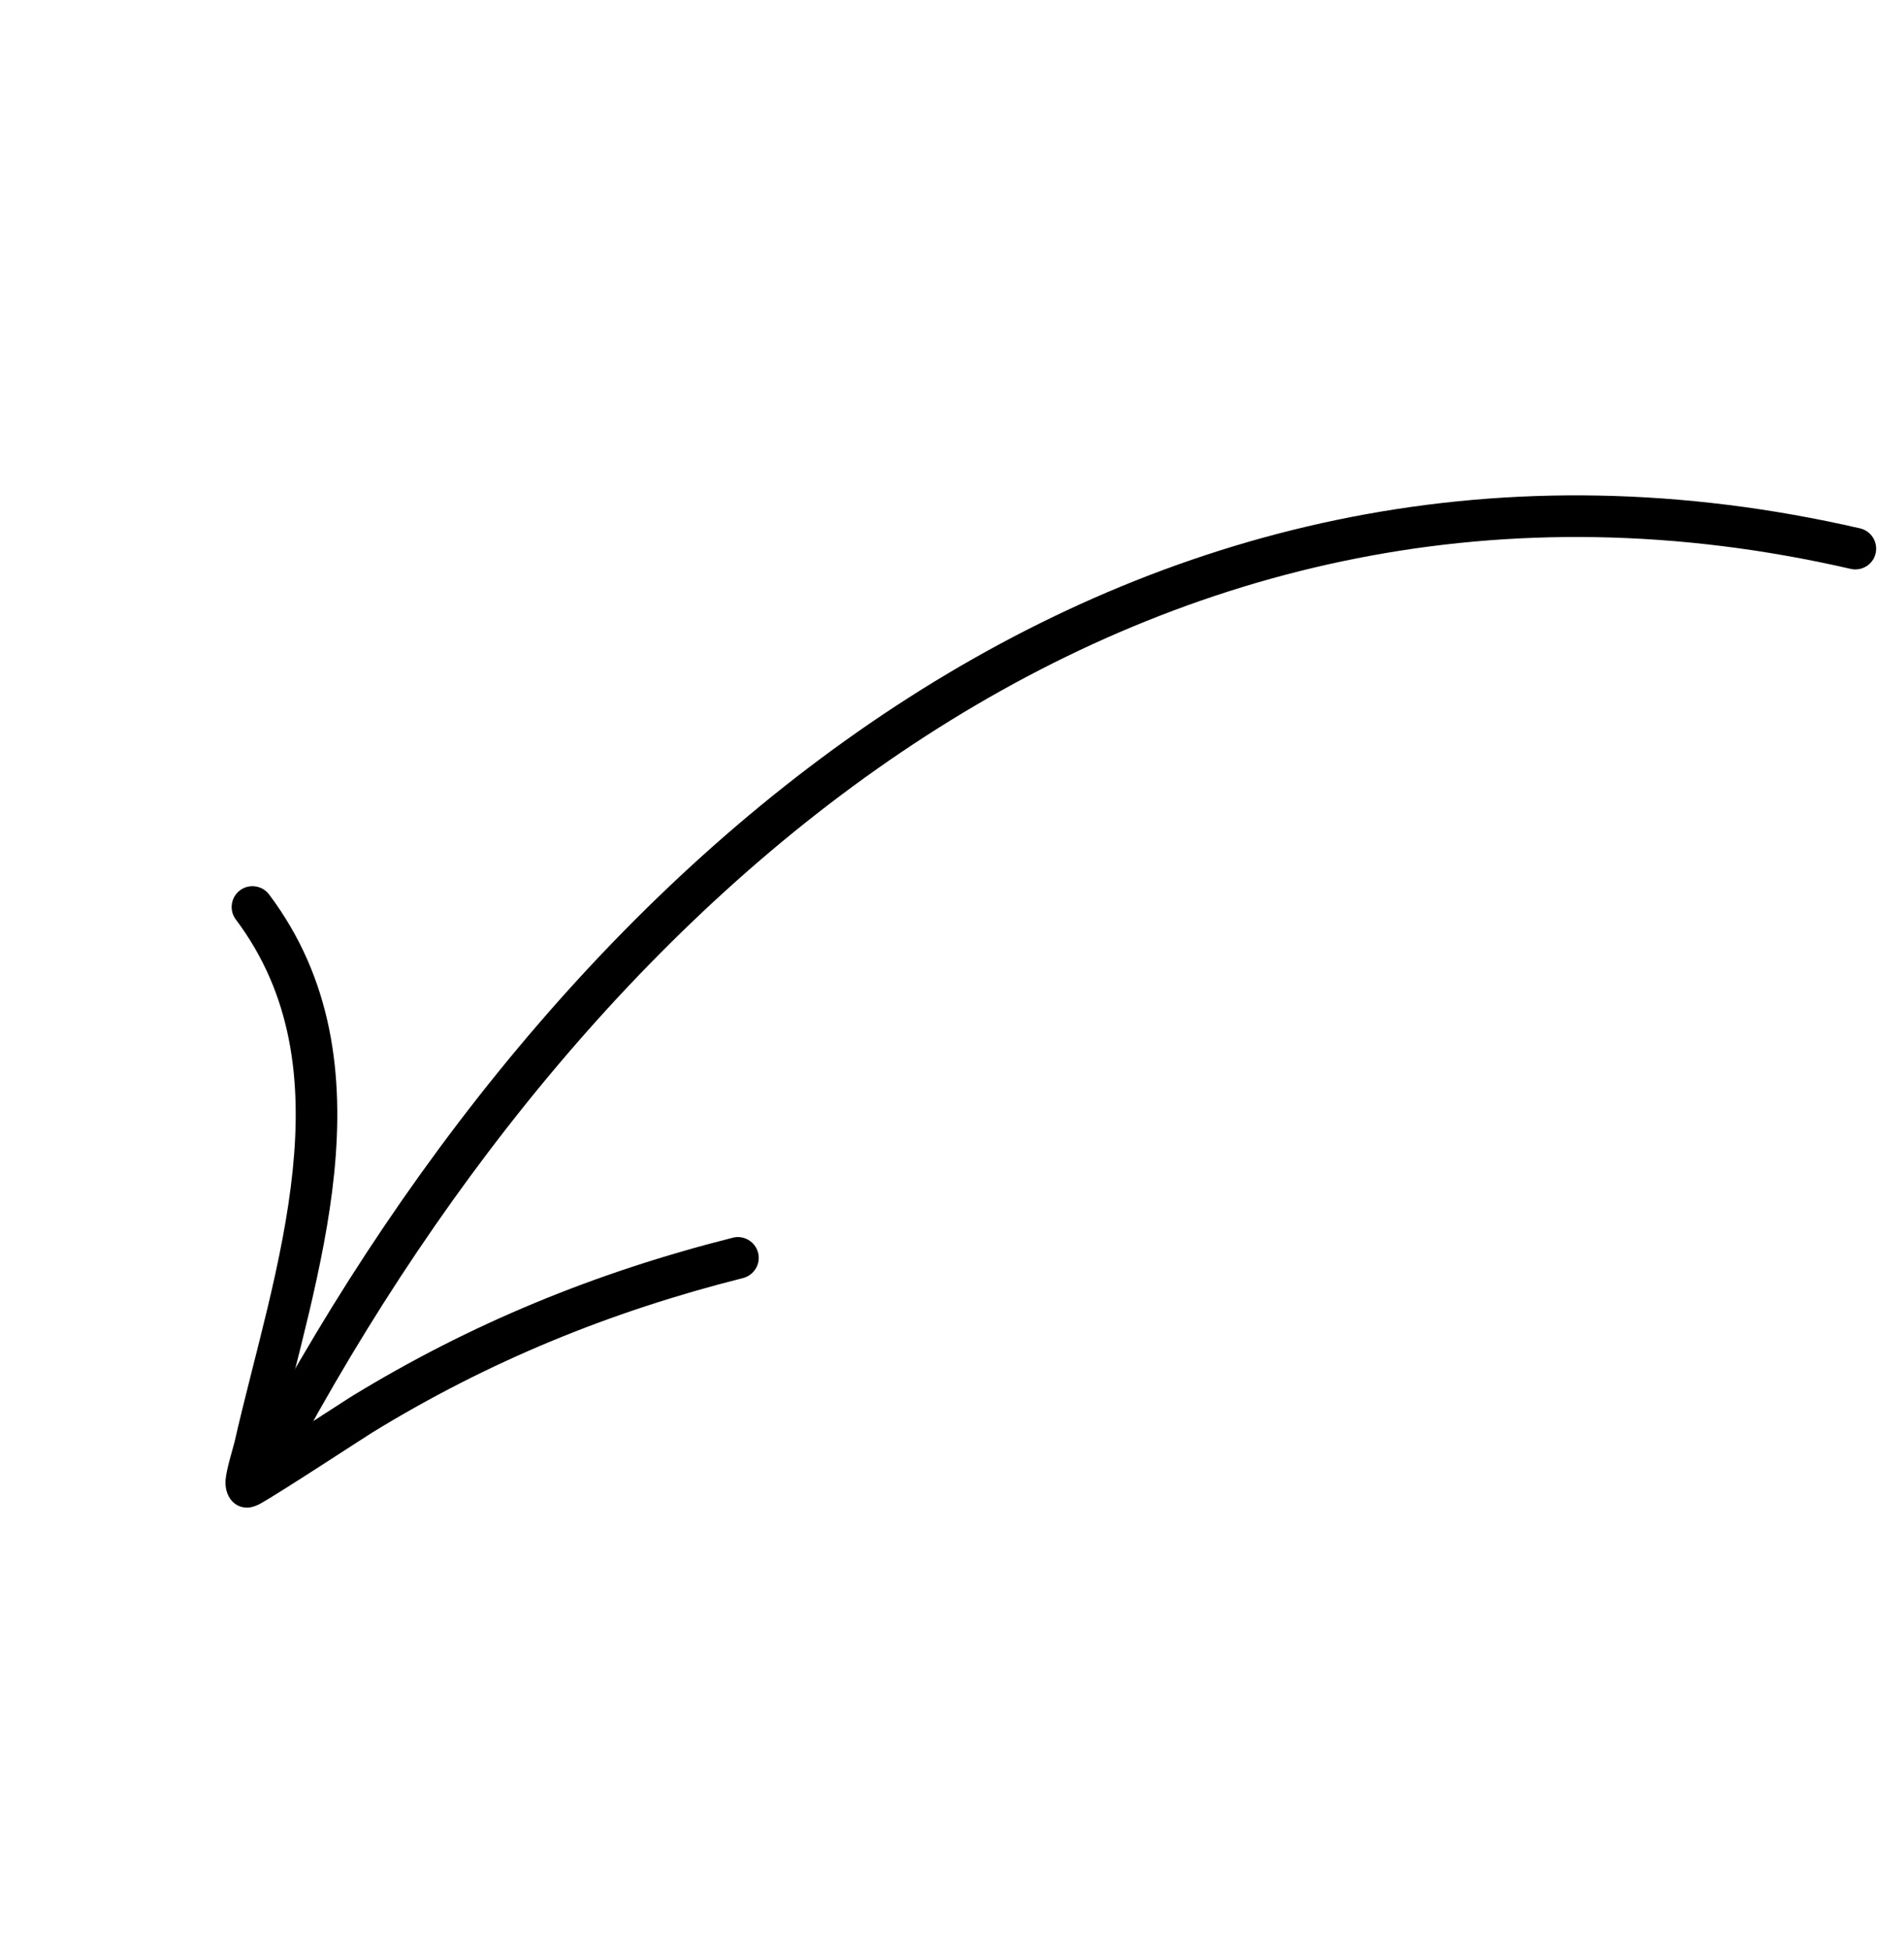 <?xml version="1.0" encoding="UTF-8"?> <svg xmlns="http://www.w3.org/2000/svg" width="42" height="43" viewBox="0 0 42 43" fill="none"><path fill-rule="evenodd" clip-rule="evenodd" d="M40.824 12.547C25.442 9.009 13.29 19.317 6.376 32.324C6.257 32.547 5.979 32.633 5.756 32.514C5.533 32.395 5.447 32.117 5.566 31.894C12.672 18.521 25.217 8.016 41.03 11.653C41.276 11.71 41.43 11.956 41.374 12.204C41.318 12.45 41.071 12.604 40.824 12.547Z" fill="black"></path><path fill-rule="evenodd" clip-rule="evenodd" d="M6.101 31.865C6.78 31.431 7.627 30.877 7.725 30.817C10.378 29.19 13.141 28.062 16.165 27.298C16.41 27.236 16.66 27.385 16.723 27.631C16.785 27.876 16.635 28.126 16.39 28.188C13.457 28.928 10.777 30.021 8.204 31.6C8.054 31.692 6.151 32.938 5.748 33.161C5.583 33.253 5.461 33.254 5.432 33.251C5.278 33.244 5.182 33.175 5.119 33.108C5.048 33.032 4.961 32.878 4.975 32.65C4.991 32.411 5.145 31.927 5.174 31.802C5.605 29.909 6.251 27.834 6.458 25.796C6.655 23.853 6.452 21.942 5.202 20.28C5.05 20.078 5.091 19.79 5.293 19.637C5.495 19.485 5.784 19.526 5.936 19.728C7.333 21.586 7.591 23.717 7.371 25.888C7.165 27.914 6.539 29.976 6.101 31.865Z" fill="black"></path></svg> 
